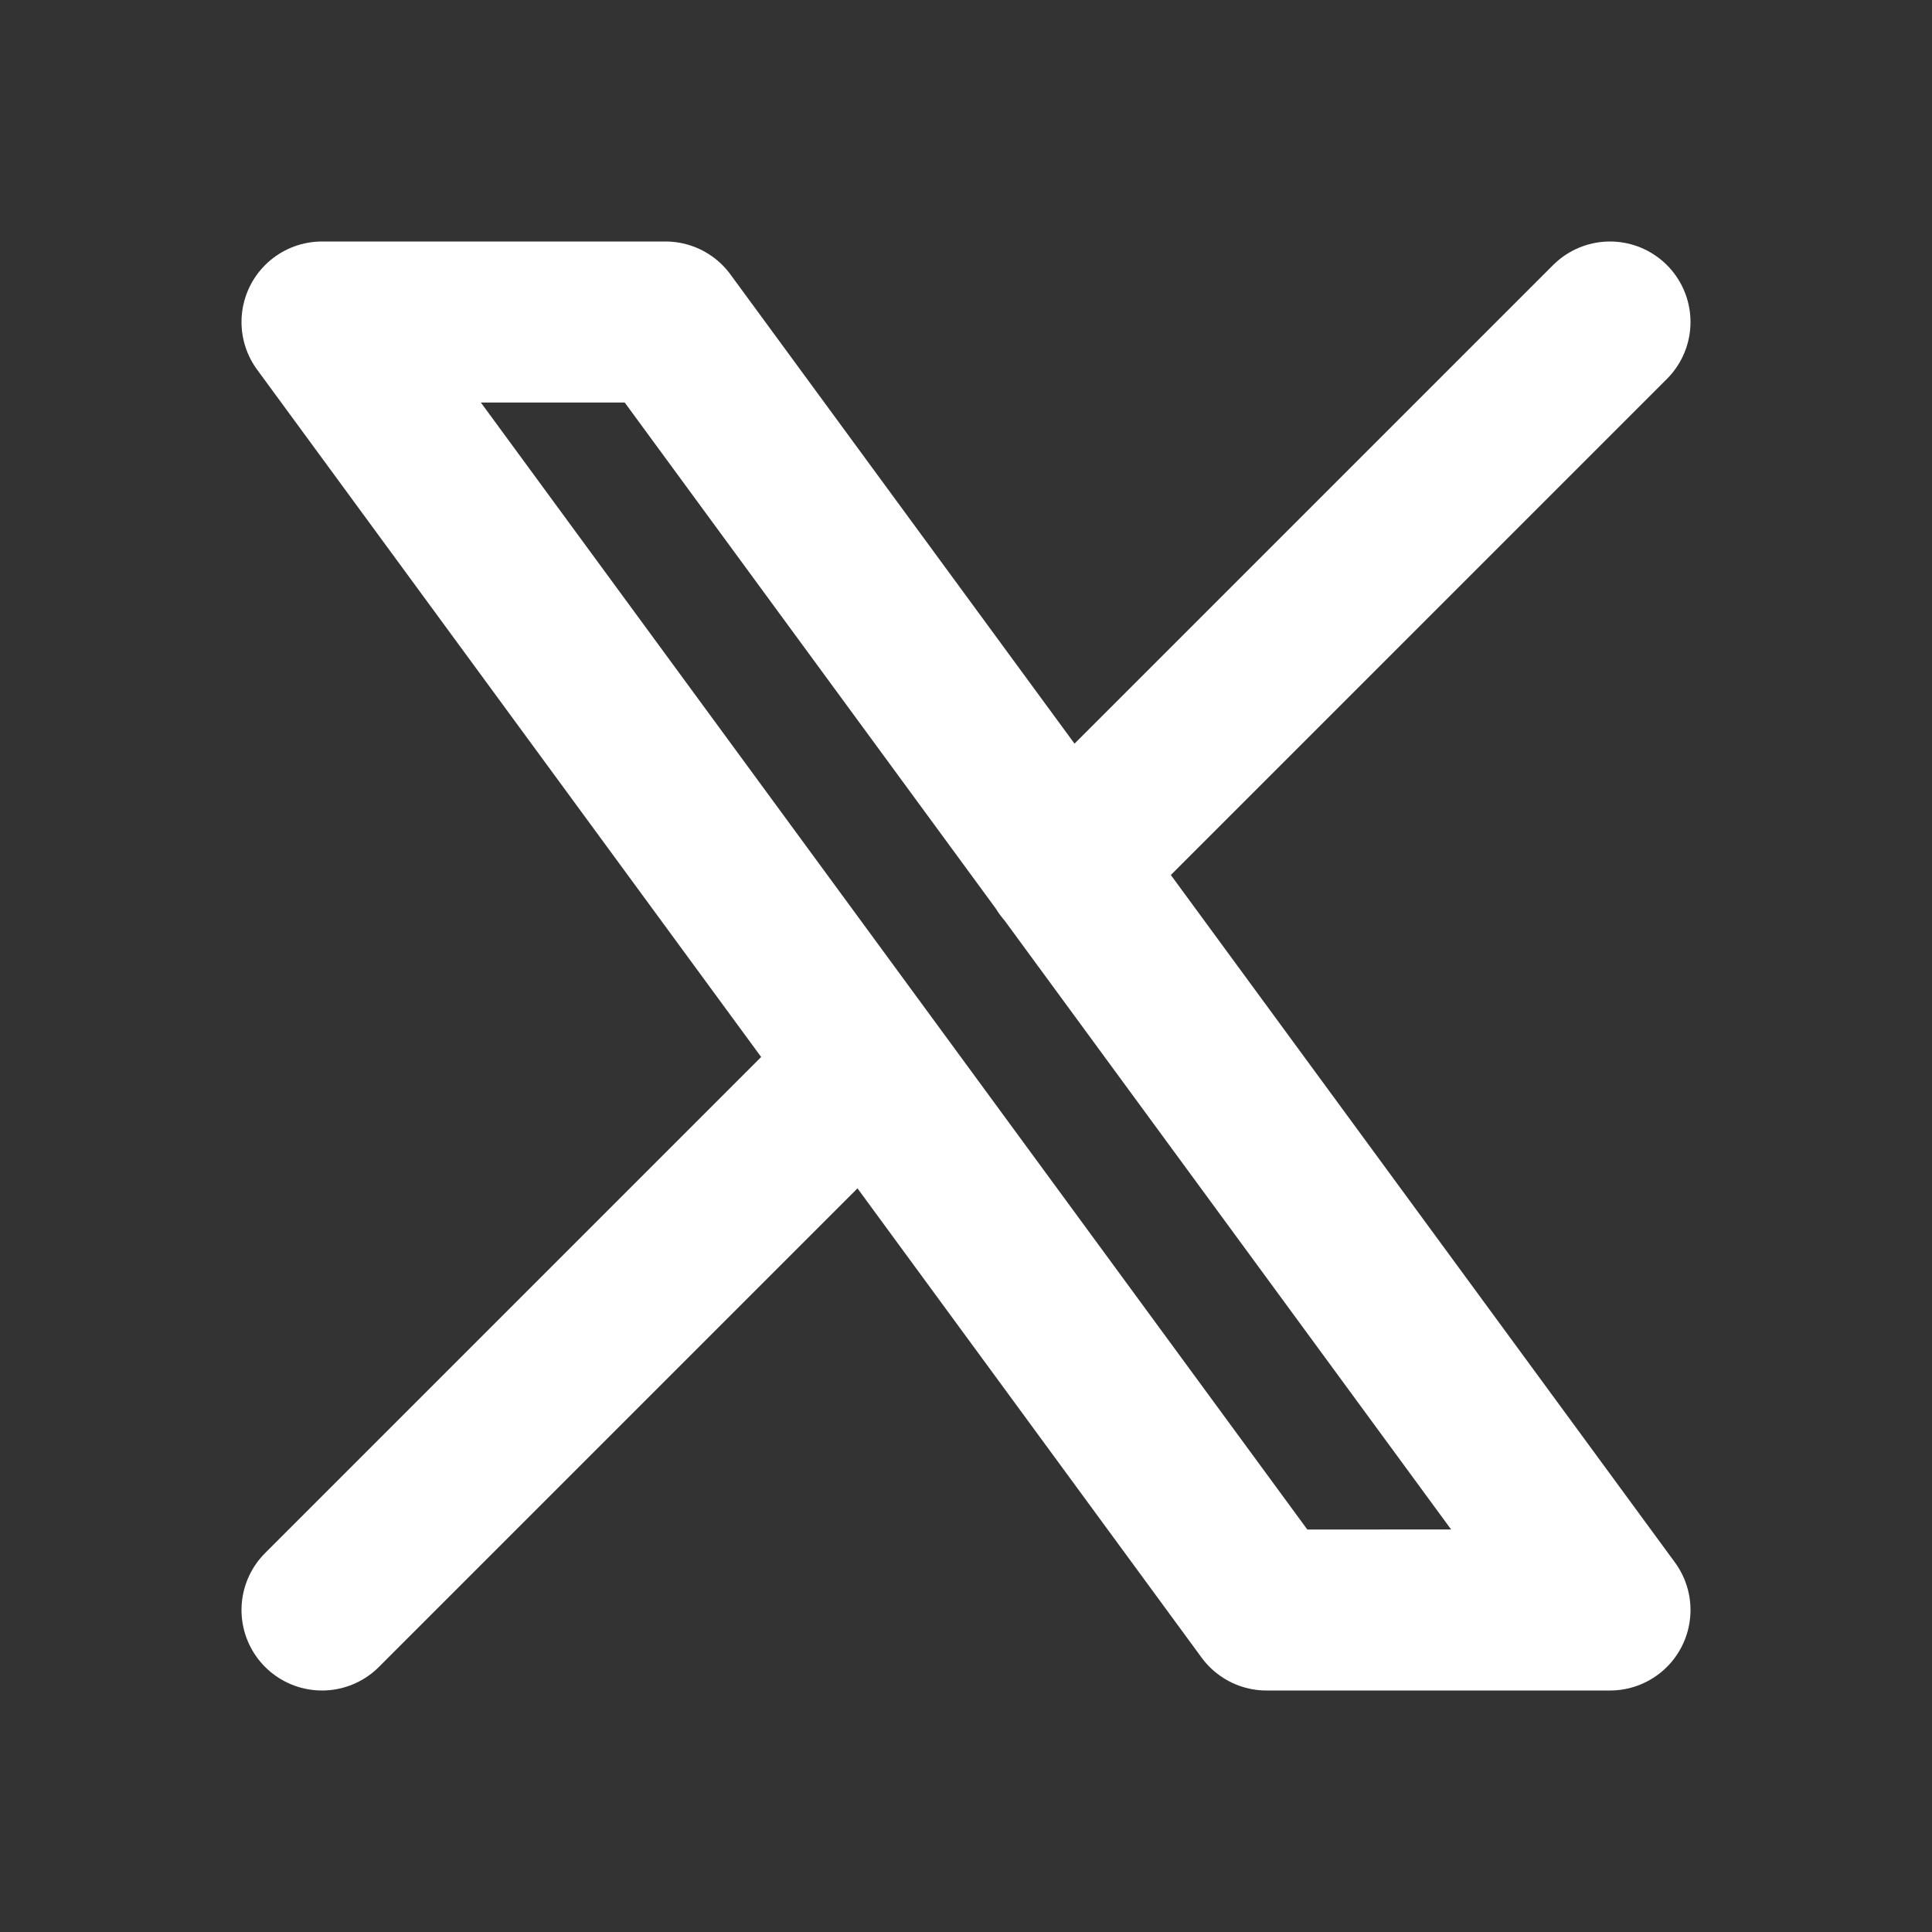 <svg xmlns="http://www.w3.org/2000/svg" width="24" height="24" viewBox="0 0 24 24" fill="none"><rect x="0" y="0" width="24" height="24" fill="#333333" stroke="none"/><g clip-path="url(#a)" stroke="#fff" stroke-width="2" stroke-linecap="round" stroke-linejoin="round"><path d="m4 4 11.733 16H20L8.267 4H4Zm0 16 6.768-6.768m2.46-2.46L20 4"/></g><defs><clipPath id="a"><path fill="#fff" d="M0 0h24v24H0z"/></clipPath></defs></svg>